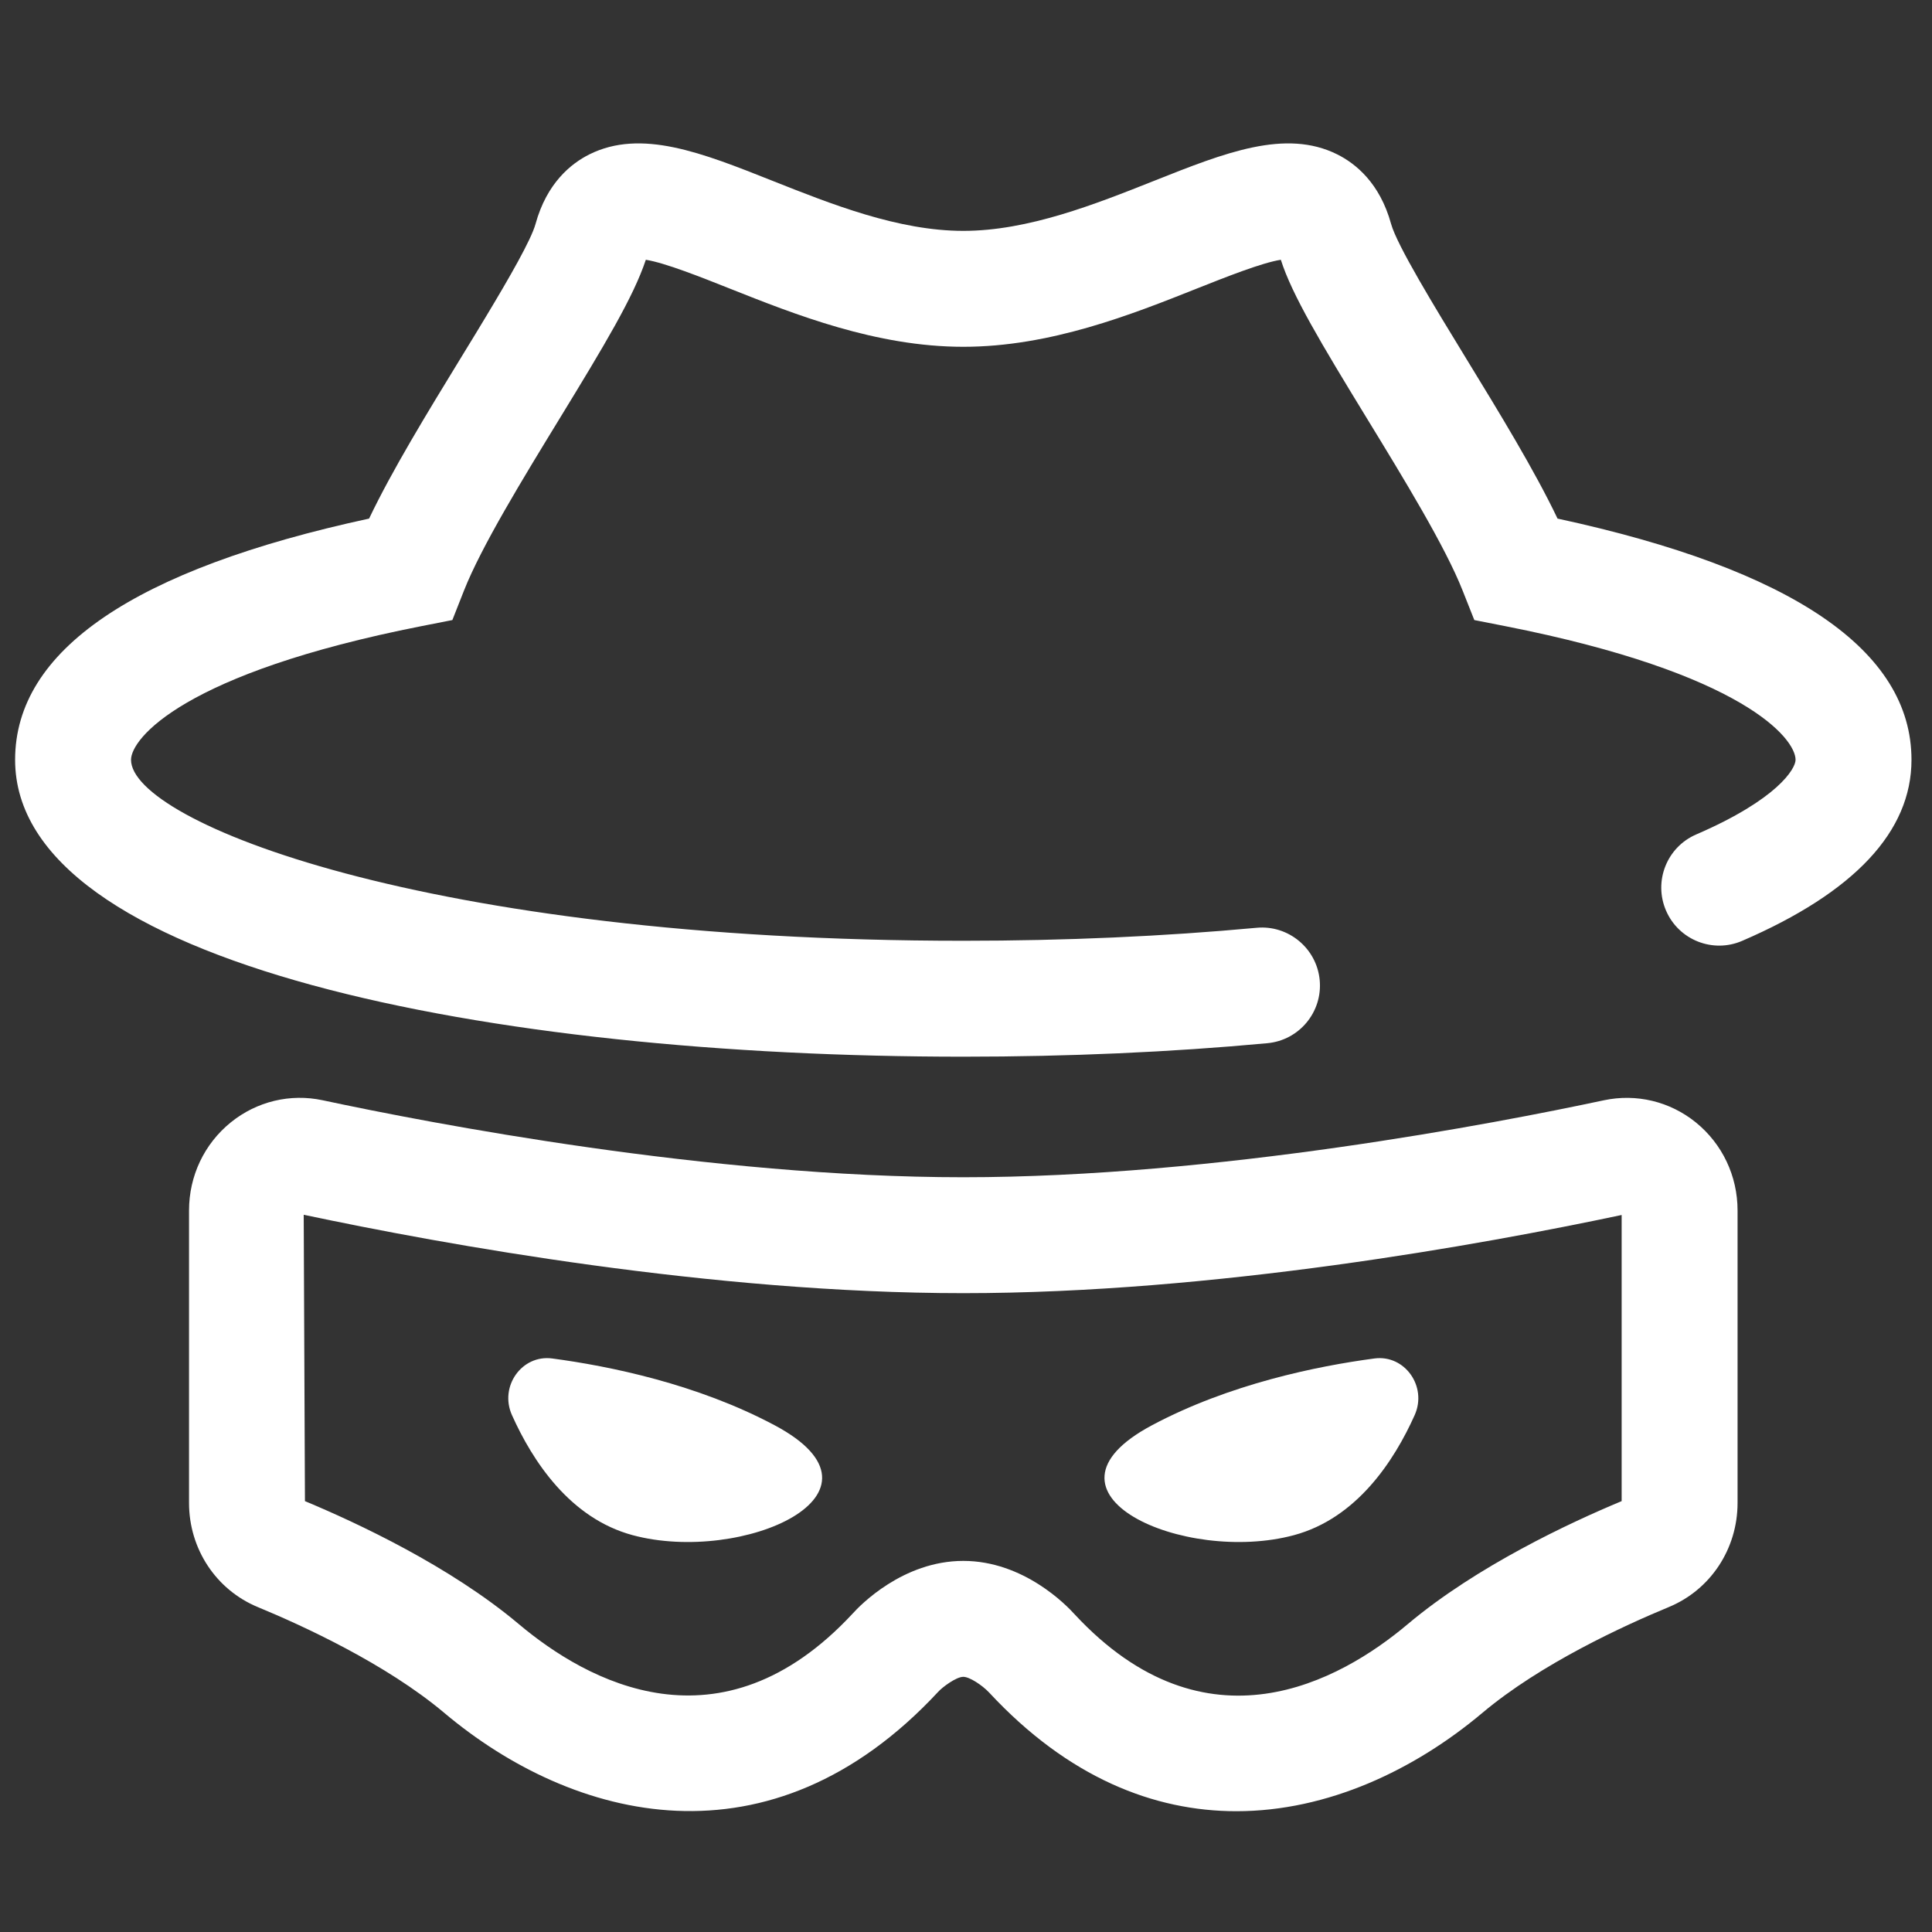 <svg xmlns="http://www.w3.org/2000/svg" xmlns:xlink="http://www.w3.org/1999/xlink" viewBox="0 0 50 50" version="1.1">
    <rect x="0" y="0" width="50" height="50" fill="#333333" stroke="none"/>
    <title>02. Iconography/01. Brand Icons/General/Misc/Theft/50px/Gradient</title>
    <defs>
        <linearGradient x1="50%" y1="0%" x2="50%" y2="100%" id="linearGradient-1">
            <stop stop-color="#590F85" offset="0%"/>
            <stop stop-color="#9237CD" offset="100%"/>
        </linearGradient>
    </defs>
    <g id="02.-Iconography/01.-Brand-Icons/General/Misc/Theft/50px/Gradient" stroke="none" stroke-width="1" fill="none" fill-rule="evenodd">
        <rect id="Container" x="0" y="0" width="50" height="50"/>
        <path d="M8.352,28.475 C11.157,29.074 18.388,30.467 24.93,30.467 C31.472,30.467 38.703,29.074 41.509,28.475 C42.348,28.297 43.216,28.504 43.887,29.047 C44.574,29.604 44.968,30.435 44.968,31.327 L44.968,38.895 C44.968,40.086 44.268,41.145 43.185,41.592 C42.034,42.068 39.875,43.057 38.365,44.328 C36.61,45.804 34.364,46.874 31.997,46.874 C29.87,46.874 27.647,46.01 25.597,43.801 C25.416,43.61 25.091,43.396 24.93,43.396 C24.745,43.396 24.385,43.667 24.282,43.782 C19.933,48.466 14.827,47.132 11.495,44.327 C9.986,43.057 7.826,42.068 6.674,41.592 C5.592,41.145 4.892,40.086 4.892,38.895 L4.892,31.327 C4.892,30.434 5.286,29.603 5.974,29.046 C6.645,28.504 7.512,28.295 8.352,28.475 Z M7.86,31.438 L7.892,38.849 C9.223,39.404 11.641,40.529 13.427,42.032 C15.185,43.511 18.645,45.443 22.066,41.76 C22.255,41.549 23.367,40.396 24.93,40.396 C26.494,40.396 27.606,41.549 27.813,41.78 C31.216,45.443 34.676,43.512 36.433,42.032 C38.221,40.528 40.638,39.403 41.968,38.849 L41.968,31.444 C38.322,32.216 31.412,33.467 24.93,33.467 C18.429,33.467 11.498,32.209 7.86,31.438 Z M35.57,35.157 C36.354,35.053 36.943,35.88 36.612,36.622 C36.08,37.81 35.111,39.293 33.487,39.73 C30.651,40.493 26.49,38.656 29.812,36.886 C31.822,35.815 34.092,35.354 35.57,35.157 Z M14.18,35.149 L14.291,35.157 C15.769,35.354 18.037,35.815 20.048,36.886 C23.37,38.656 19.209,40.493 16.373,39.73 C14.75,39.293 13.781,37.81 13.249,36.622 C12.917,35.88 13.506,35.053 14.291,35.157 Z M34.607,3.995 C35.082,4.232 35.71,4.736 36.001,5.794 C36.153,6.348 37.141,7.964 37.935,9.263 C38.812,10.697 39.713,12.171 40.309,13.421 C46.39,14.734 49.471,16.833 49.469,19.665 C49.469,21.518 47.995,23.094 45.088,24.349 C44.329,24.678 43.445,24.328 43.117,23.567 C42.788,22.806 43.138,21.923 43.899,21.595 C46.007,20.684 46.469,19.893 46.469,19.664 C46.47,19.114 45.12,17.42 38.958,16.205 L38.155,16.047 L37.853,15.285 C37.402,14.142 36.325,12.381 35.375,10.827 C34.193,8.893 33.435,7.63 33.148,6.723 C32.657,6.799 31.707,7.177 30.984,7.464 C29.291,8.138 27.184,8.975 24.931,8.975 C22.678,8.975 20.571,8.138 18.878,7.465 C18.155,7.177 17.206,6.8 16.714,6.723 C16.394,7.685 15.643,8.935 14.486,10.827 C13.536,12.381 12.459,14.141 12.008,15.284 L11.707,16.047 L10.904,16.205 C4.741,17.421 3.391,19.115 3.391,19.664 C3.391,21.254 10.994,24.347 24.93,24.347 C27.563,24.347 30.117,24.234 32.522,24.011 C33.341,23.934 34.077,24.541 34.154,25.367 C34.23,26.191 33.624,26.922 32.799,26.998 C30.302,27.23 27.655,27.347 24.93,27.347 C12.716,27.347 0.391,24.972 0.391,19.664 C0.391,16.833 3.472,14.735 9.552,13.421 C10.148,12.171 11.049,10.697 11.926,9.263 C12.051,9.058 12.182,8.845 12.313,8.63 L12.574,8.198 C13.182,7.188 13.748,6.204 13.86,5.795 C14.151,4.736 14.779,4.232 15.254,3.995 C16.594,3.328 18.165,3.953 19.986,4.677 C21.517,5.285 23.253,5.975 24.931,5.975 C26.609,5.975 28.345,5.285 29.875,4.677 C31.696,3.953 33.267,3.328 34.607,3.995 Z" id="Combined-Shape" fill="#ffffff"/>
    </g>
</svg>